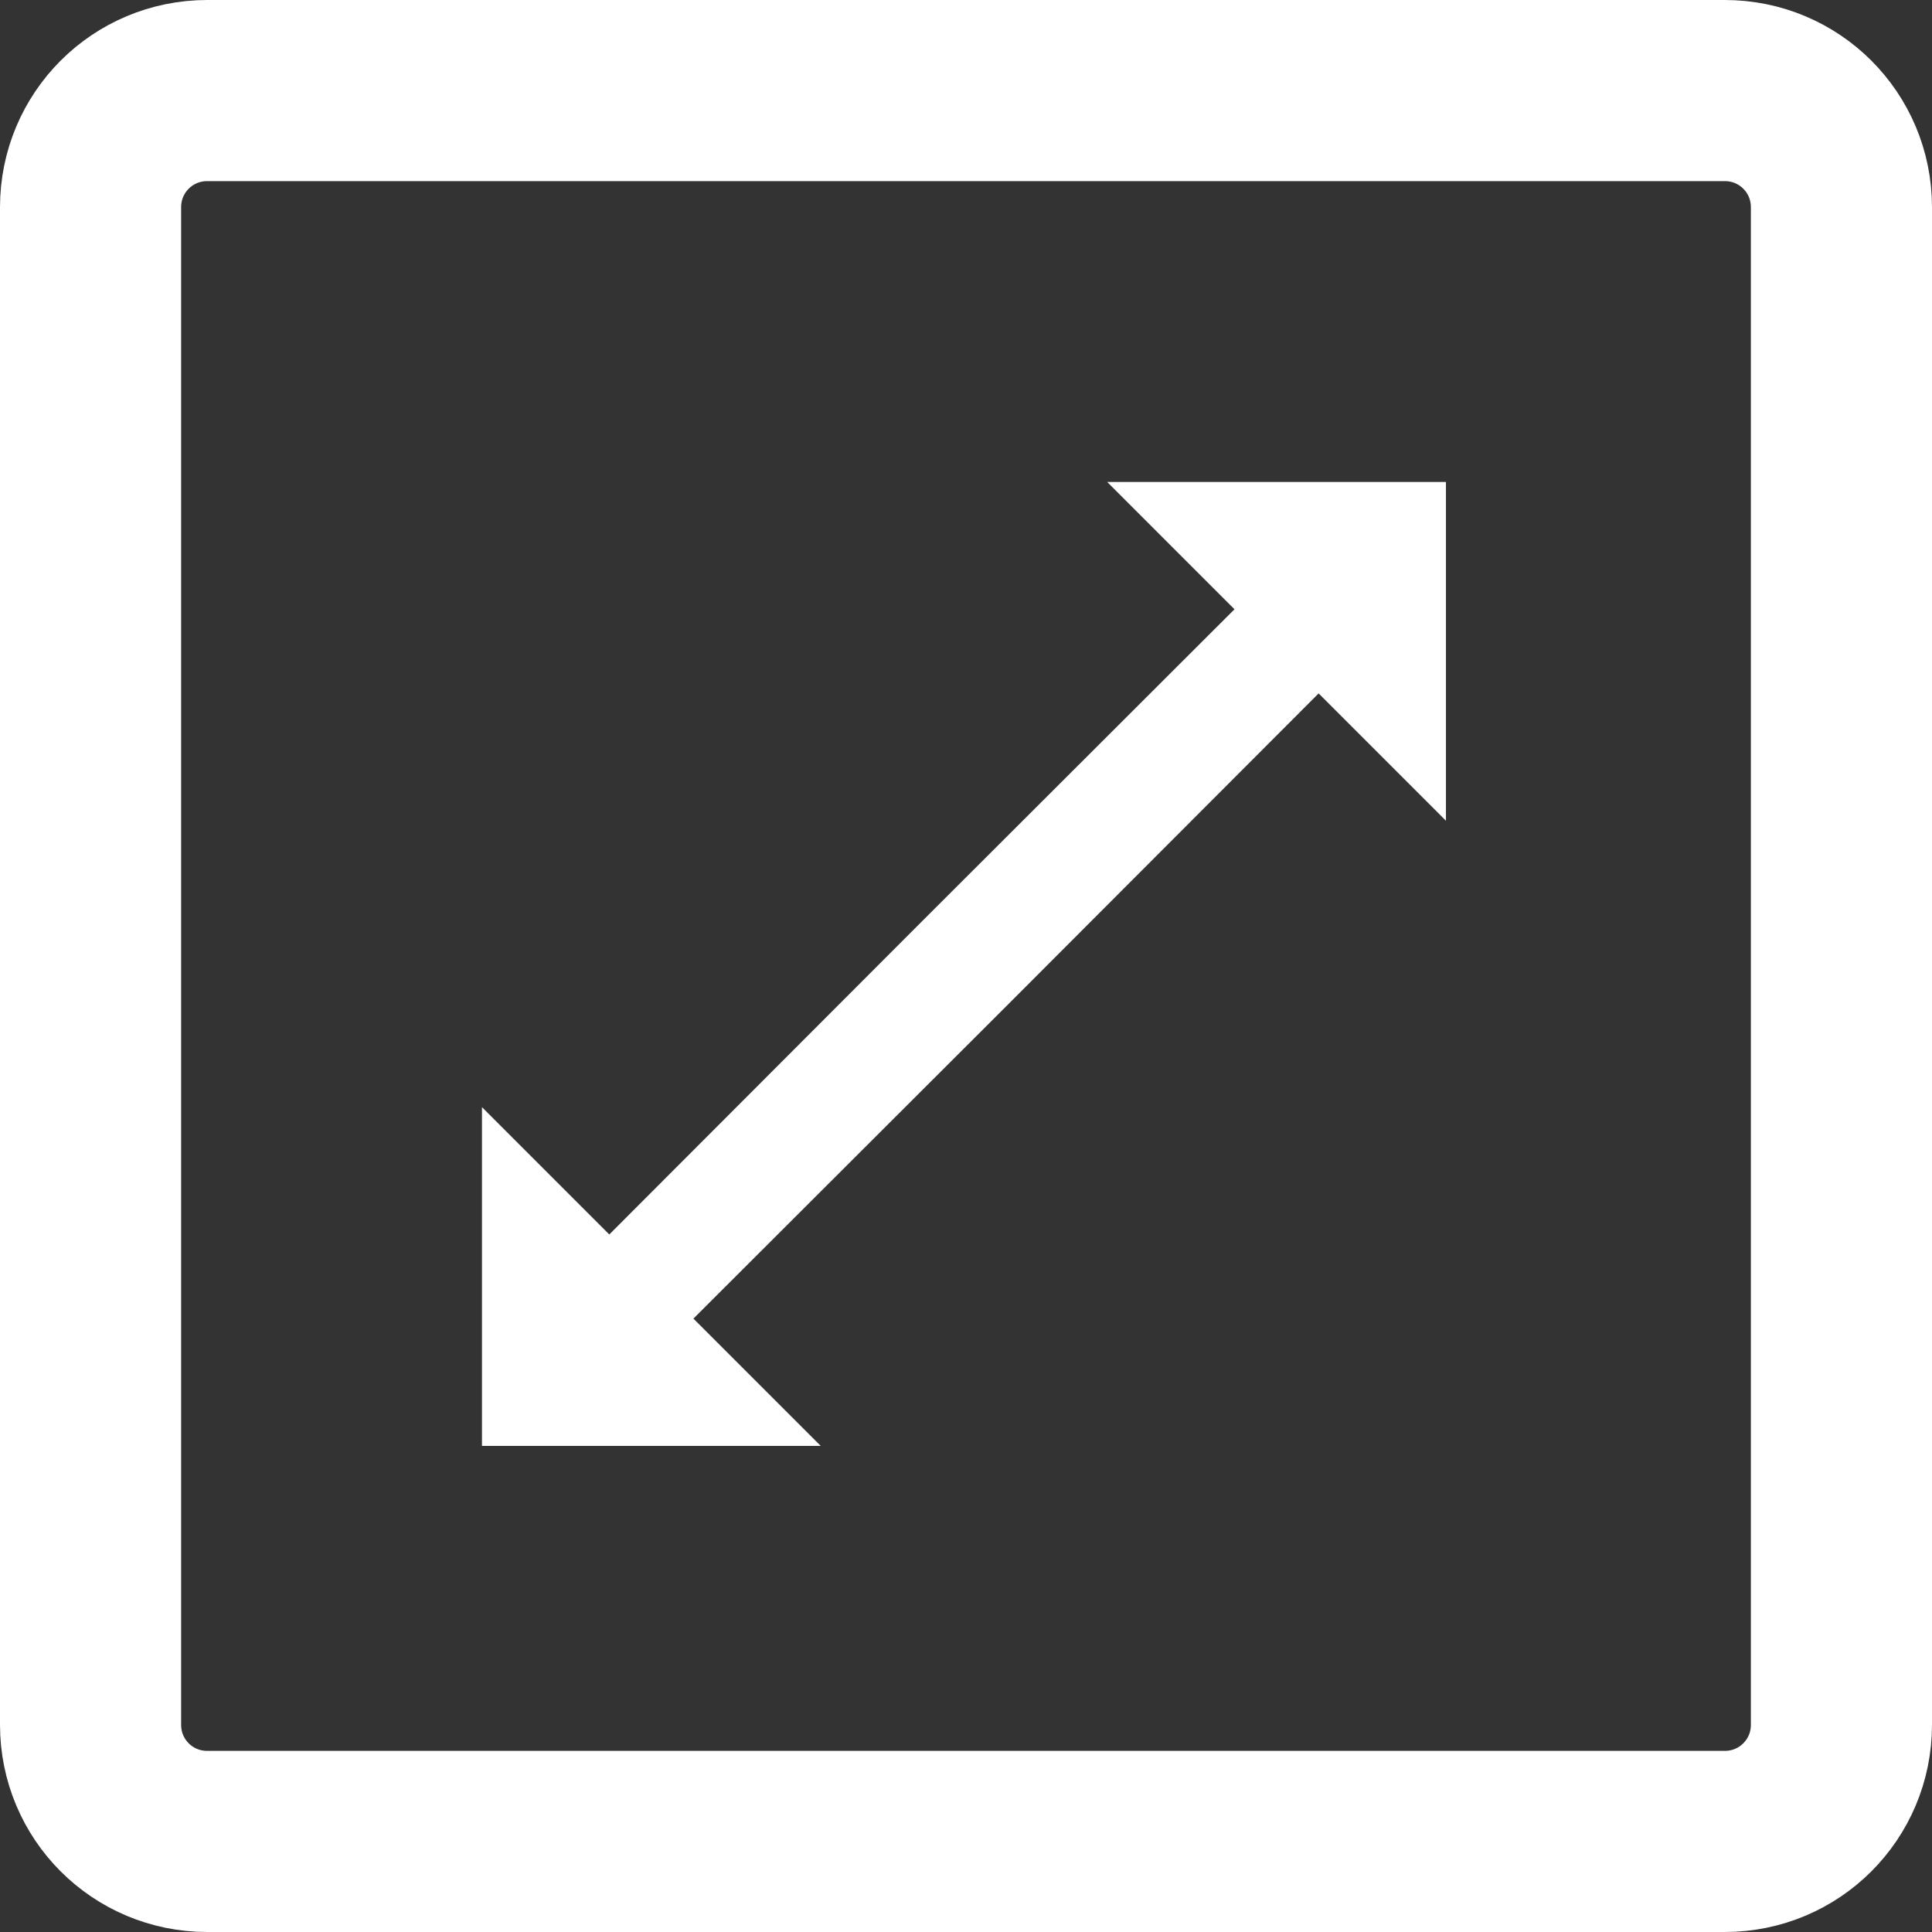<?xml version="1.0" encoding="UTF-8" standalone="no"?>
<!-- Svg Vector Icons : http://www.onlinewebfonts.com/icon -->

<svg
   xmlns:dc="http://purl.org/dc/elements/1.1/"
   xmlns:cc="http://creativecommons.org/ns#"
   xmlns:rdf="http://www.w3.org/1999/02/22-rdf-syntax-ns#"
   xmlns:svg="http://www.w3.org/2000/svg"
   xmlns="http://www.w3.org/2000/svg"
   xmlns:sodipodi="http://sodipodi.sourceforge.net/DTD/sodipodi-0.dtd"
   xmlns:inkscape="http://www.inkscape.org/namespaces/inkscape"
   version="1.1"
   x="0px"
   y="0px"
   viewBox="0 0 32 32"
   enable-background="new 0 0 1000 1000"
   xml:space="preserve"
   id="svg8453"
   sodipodi:docname="resize-image.svg"
   width="32"
   height="32"
   inkscape:version="0.92.1 r15371"><rect x="0" y="0" width="32" height="32" fill="#333333" stroke="none"/><defs
     id="defs8457" /><sodipodi:namedview
     pagecolor="#ffffff"
     bordercolor="#666666"
     borderopacity="1"
     objecttolerance="10"
     gridtolerance="10"
     guidetolerance="10"
     inkscape:pageopacity="0"
     inkscape:pageshadow="2"
     inkscape:window-width="3200"
     inkscape:window-height="1675"
     id="namedview8455"
     showgrid="false"
     inkscape:pagecheckerboard="true"
     inkscape:showpageshadow="false"
     inkscape:zoom="22.08"
     inkscape:cx="-9.0690646"
     inkscape:cy="20.13044"
     inkscape:window-x="-13"
     inkscape:window-y="-13"
     inkscape:window-maximized="1"
     inkscape:current-layer="svg8453" /><g
     id="g8451"
     transform="matrix(0.032,0,0,0.032,-0.034,-0.034)"
     style="fill:#ffffff;fill-opacity:1;stroke:none;stroke-width:31.184;stroke-opacity:1"><g
       transform="matrix(0.1,0,0,-0.1,0,511)"
       id="g8449"
       style="fill:#ffffff;fill-opacity:1;stroke:none;stroke-width:31.184;stroke-opacity:1"><path
         d="M 6070.8,2275.2 6400.3,1945.7 4781.1,328.9 3164.3,-1290.3 l -329.5,329.5 -329.5,329.5 v -877.9 -875.5 h 875.5 877.9 l -329.5,329.5 -329.5,329.5 1619.2,1616.8 1616.9,1619.2 329.5,-329.5 329.5,-329.5 v 877.9 875.5 h -875.5 -877.9 z"
         id="path8435"
         inkscape:connector-curvature="0"
         style="fill:#ffffff;fill-opacity:1;stroke:none;stroke-width:31.184;stroke-opacity:1" /></g></g><path
     style="opacity:1;fill:none;fill-opacity:1;stroke:#ffffff;stroke-width:3;stroke-linecap:round;stroke-linejoin:round;stroke-miterlimit:4;stroke-dasharray:none;stroke-dashoffset:0;stroke-opacity:1;paint-order:markers stroke fill"
     d="M 3.433,1.5 H 28.567 C 29.638,1.5 30.5,2.362 30.5,3.433 V 28.567 C 30.5,29.638 29.638,30.5 28.567,30.5 H 3.433 C 2.362,30.5 1.5,29.638 1.5,28.567 V 3.433 C 1.5,2.362 2.362,1.5 3.433,1.5 Z"
     id="rect12976"
     inkscape:connector-curvature="0" /></svg>